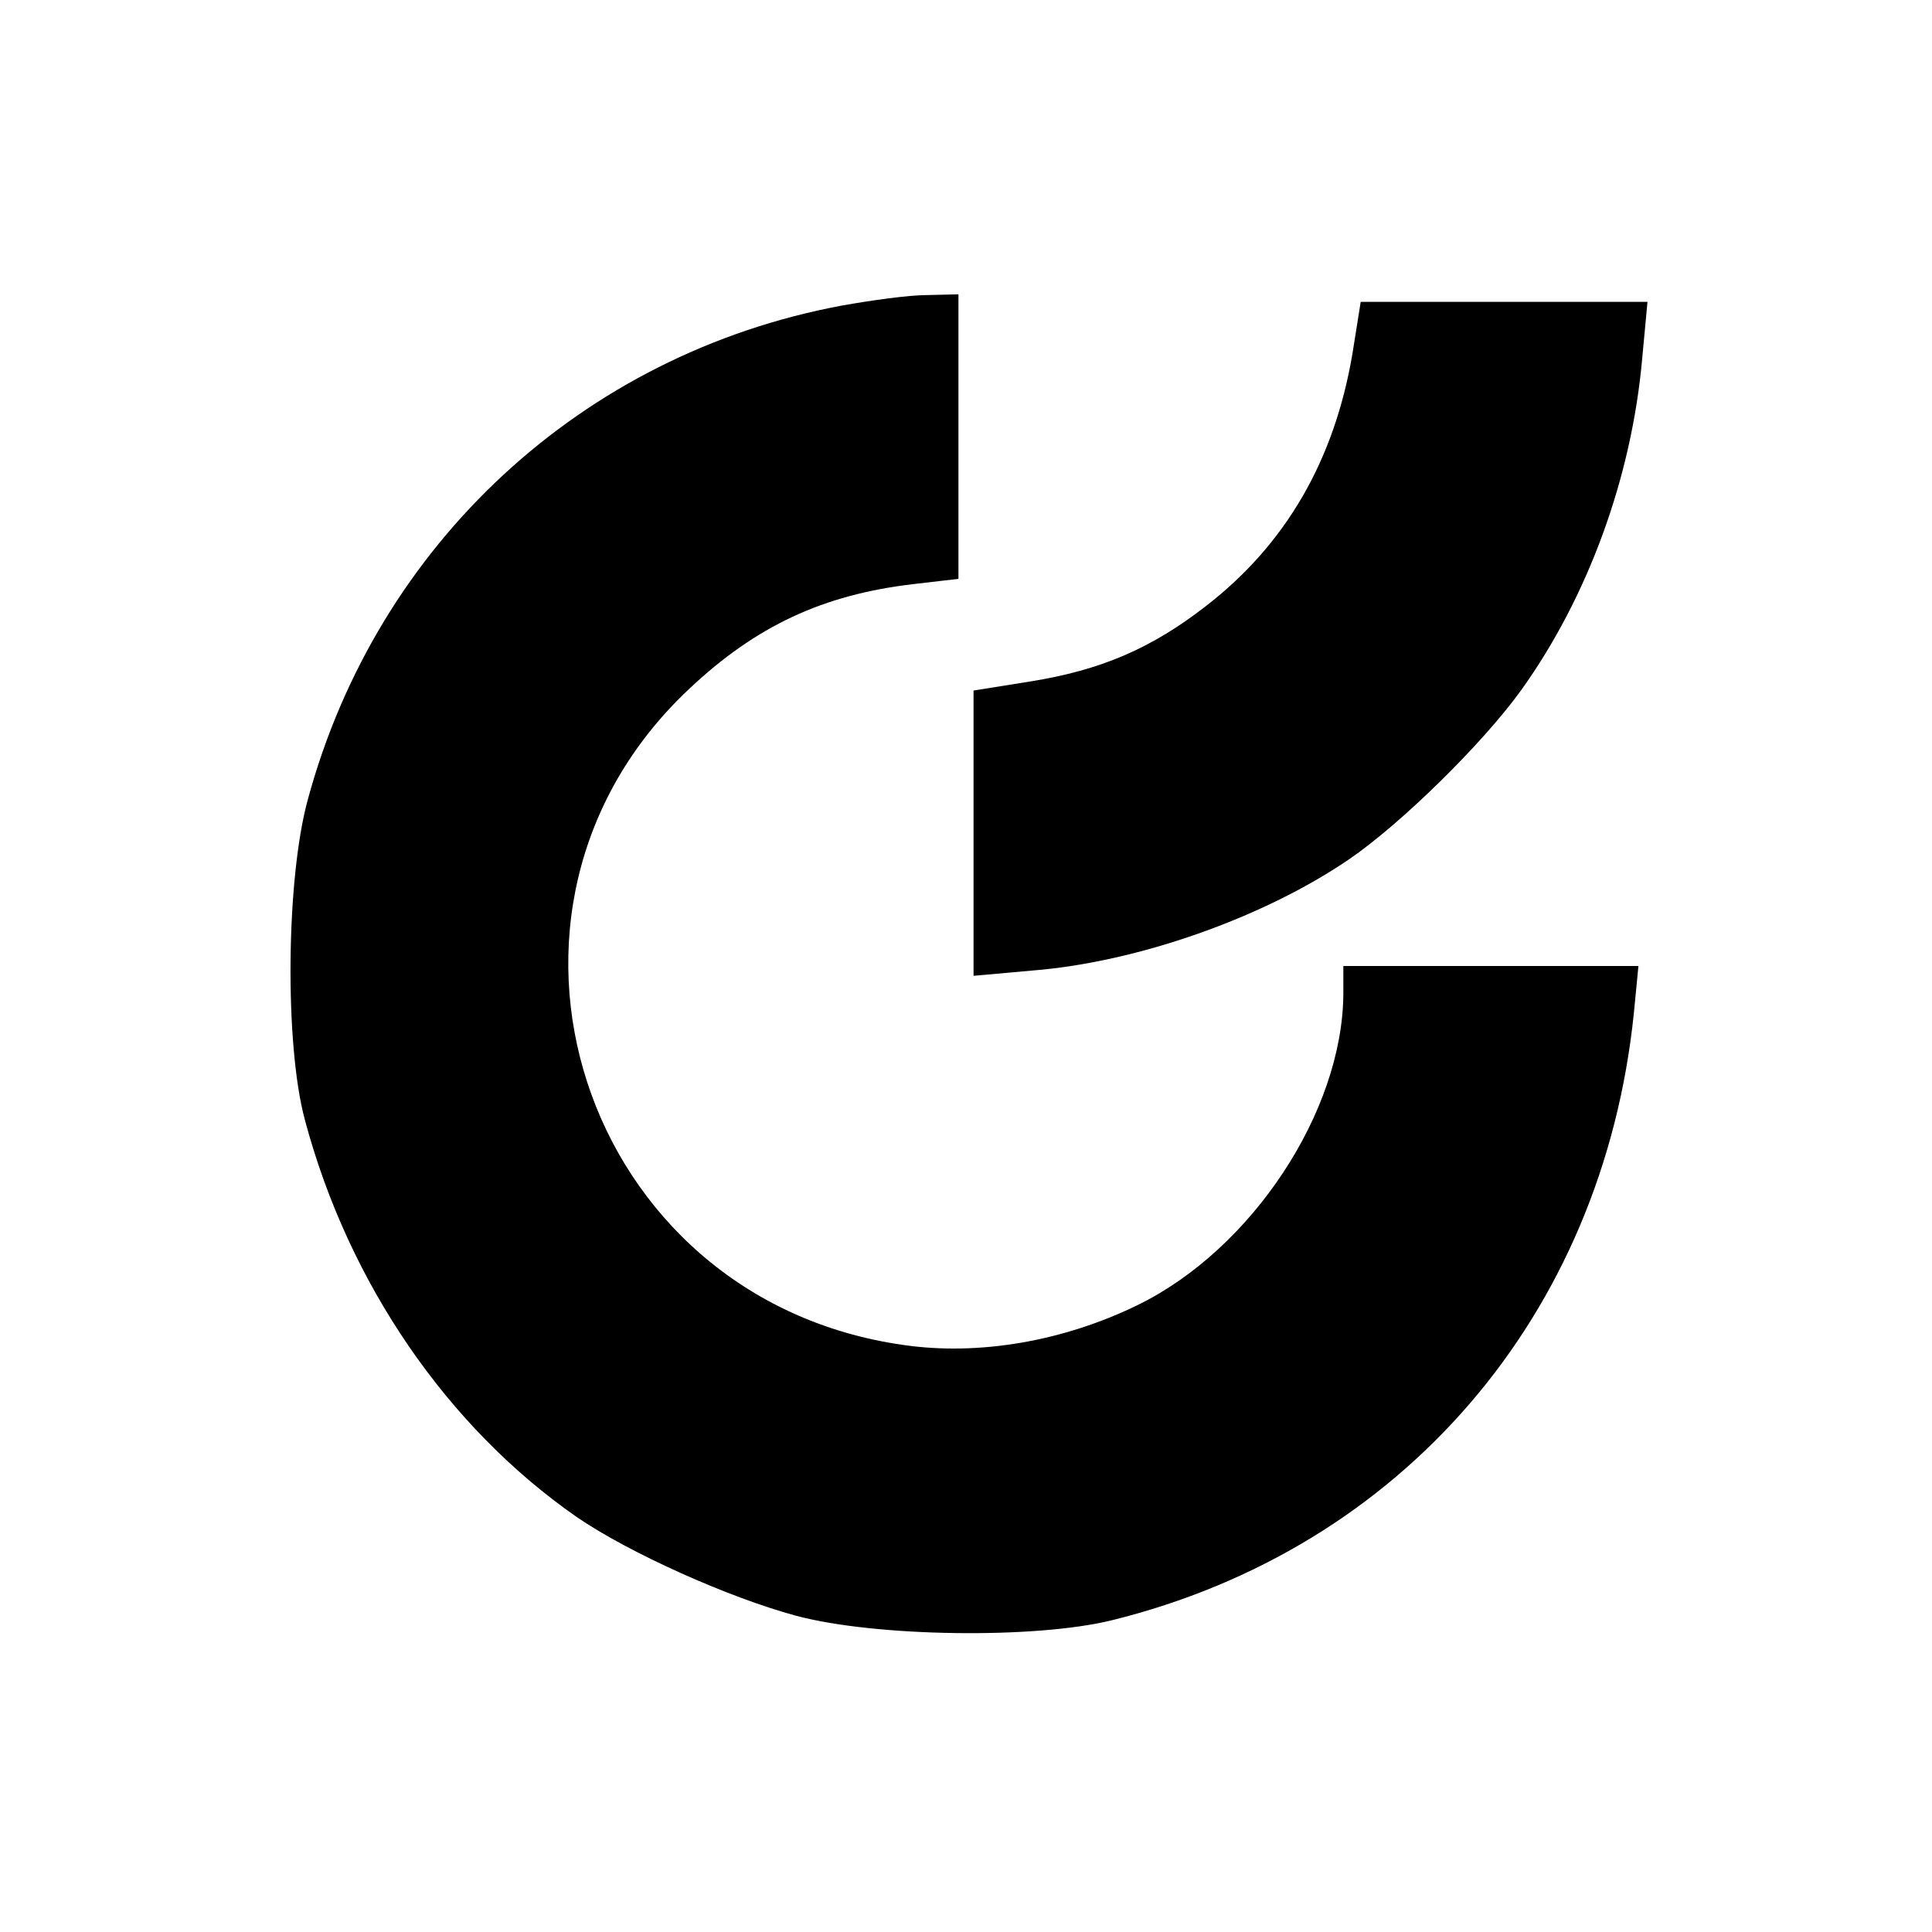 <?xml version="1.0" encoding="UTF-8" standalone="no"?>
<!DOCTYPE svg PUBLIC "-//W3C//DTD SVG 20010904//EN" "http://www.w3.org/TR/2001/REC-SVG-20010904/DTD/svg10.dtd">
<svg version="1.0" xmlns="http://www.w3.org/2000/svg" width="256pt" height="256pt" viewBox="0 0 256 256" preserveAspectRatio="xMidYMid meet">
  <g transform="translate(0,256) scale(0.1,-0.1)" stroke="none">
    <path d="M1115 2155 c-343 -64 -615 -315 -707 -654 -29 -105 -31 -325 -4 -425 58 -217 189 -407 360 -526 70 -48 202 -107 291 -131 105 -28 316 -31 418 -6 385 95 651 404 692 805 l6 62 -196 0 -195 0 0 -37 c-1 -156 -121 -338 -272 -412 -98 -48 -211 -68 -312 -53 -426 61 -594 577 -283 869 89 84 178 125 297 139 l60 7 0 188 0 189 -42 -1 c-24 0 -74 -7 -113 -14z"/>
    <path d="M1792 2091 c-24 -141 -88 -252 -194 -334 -72 -56 -139 -85 -233 -100 l-75 -12 0 -189 0 -189 78 7 c139 11 306 70 419 147 69 47 178 154 229 225 88 123 146 281 160 439 l7 75 -190 0 -190 0 -11 -69z"/>
  </g>
</svg>
